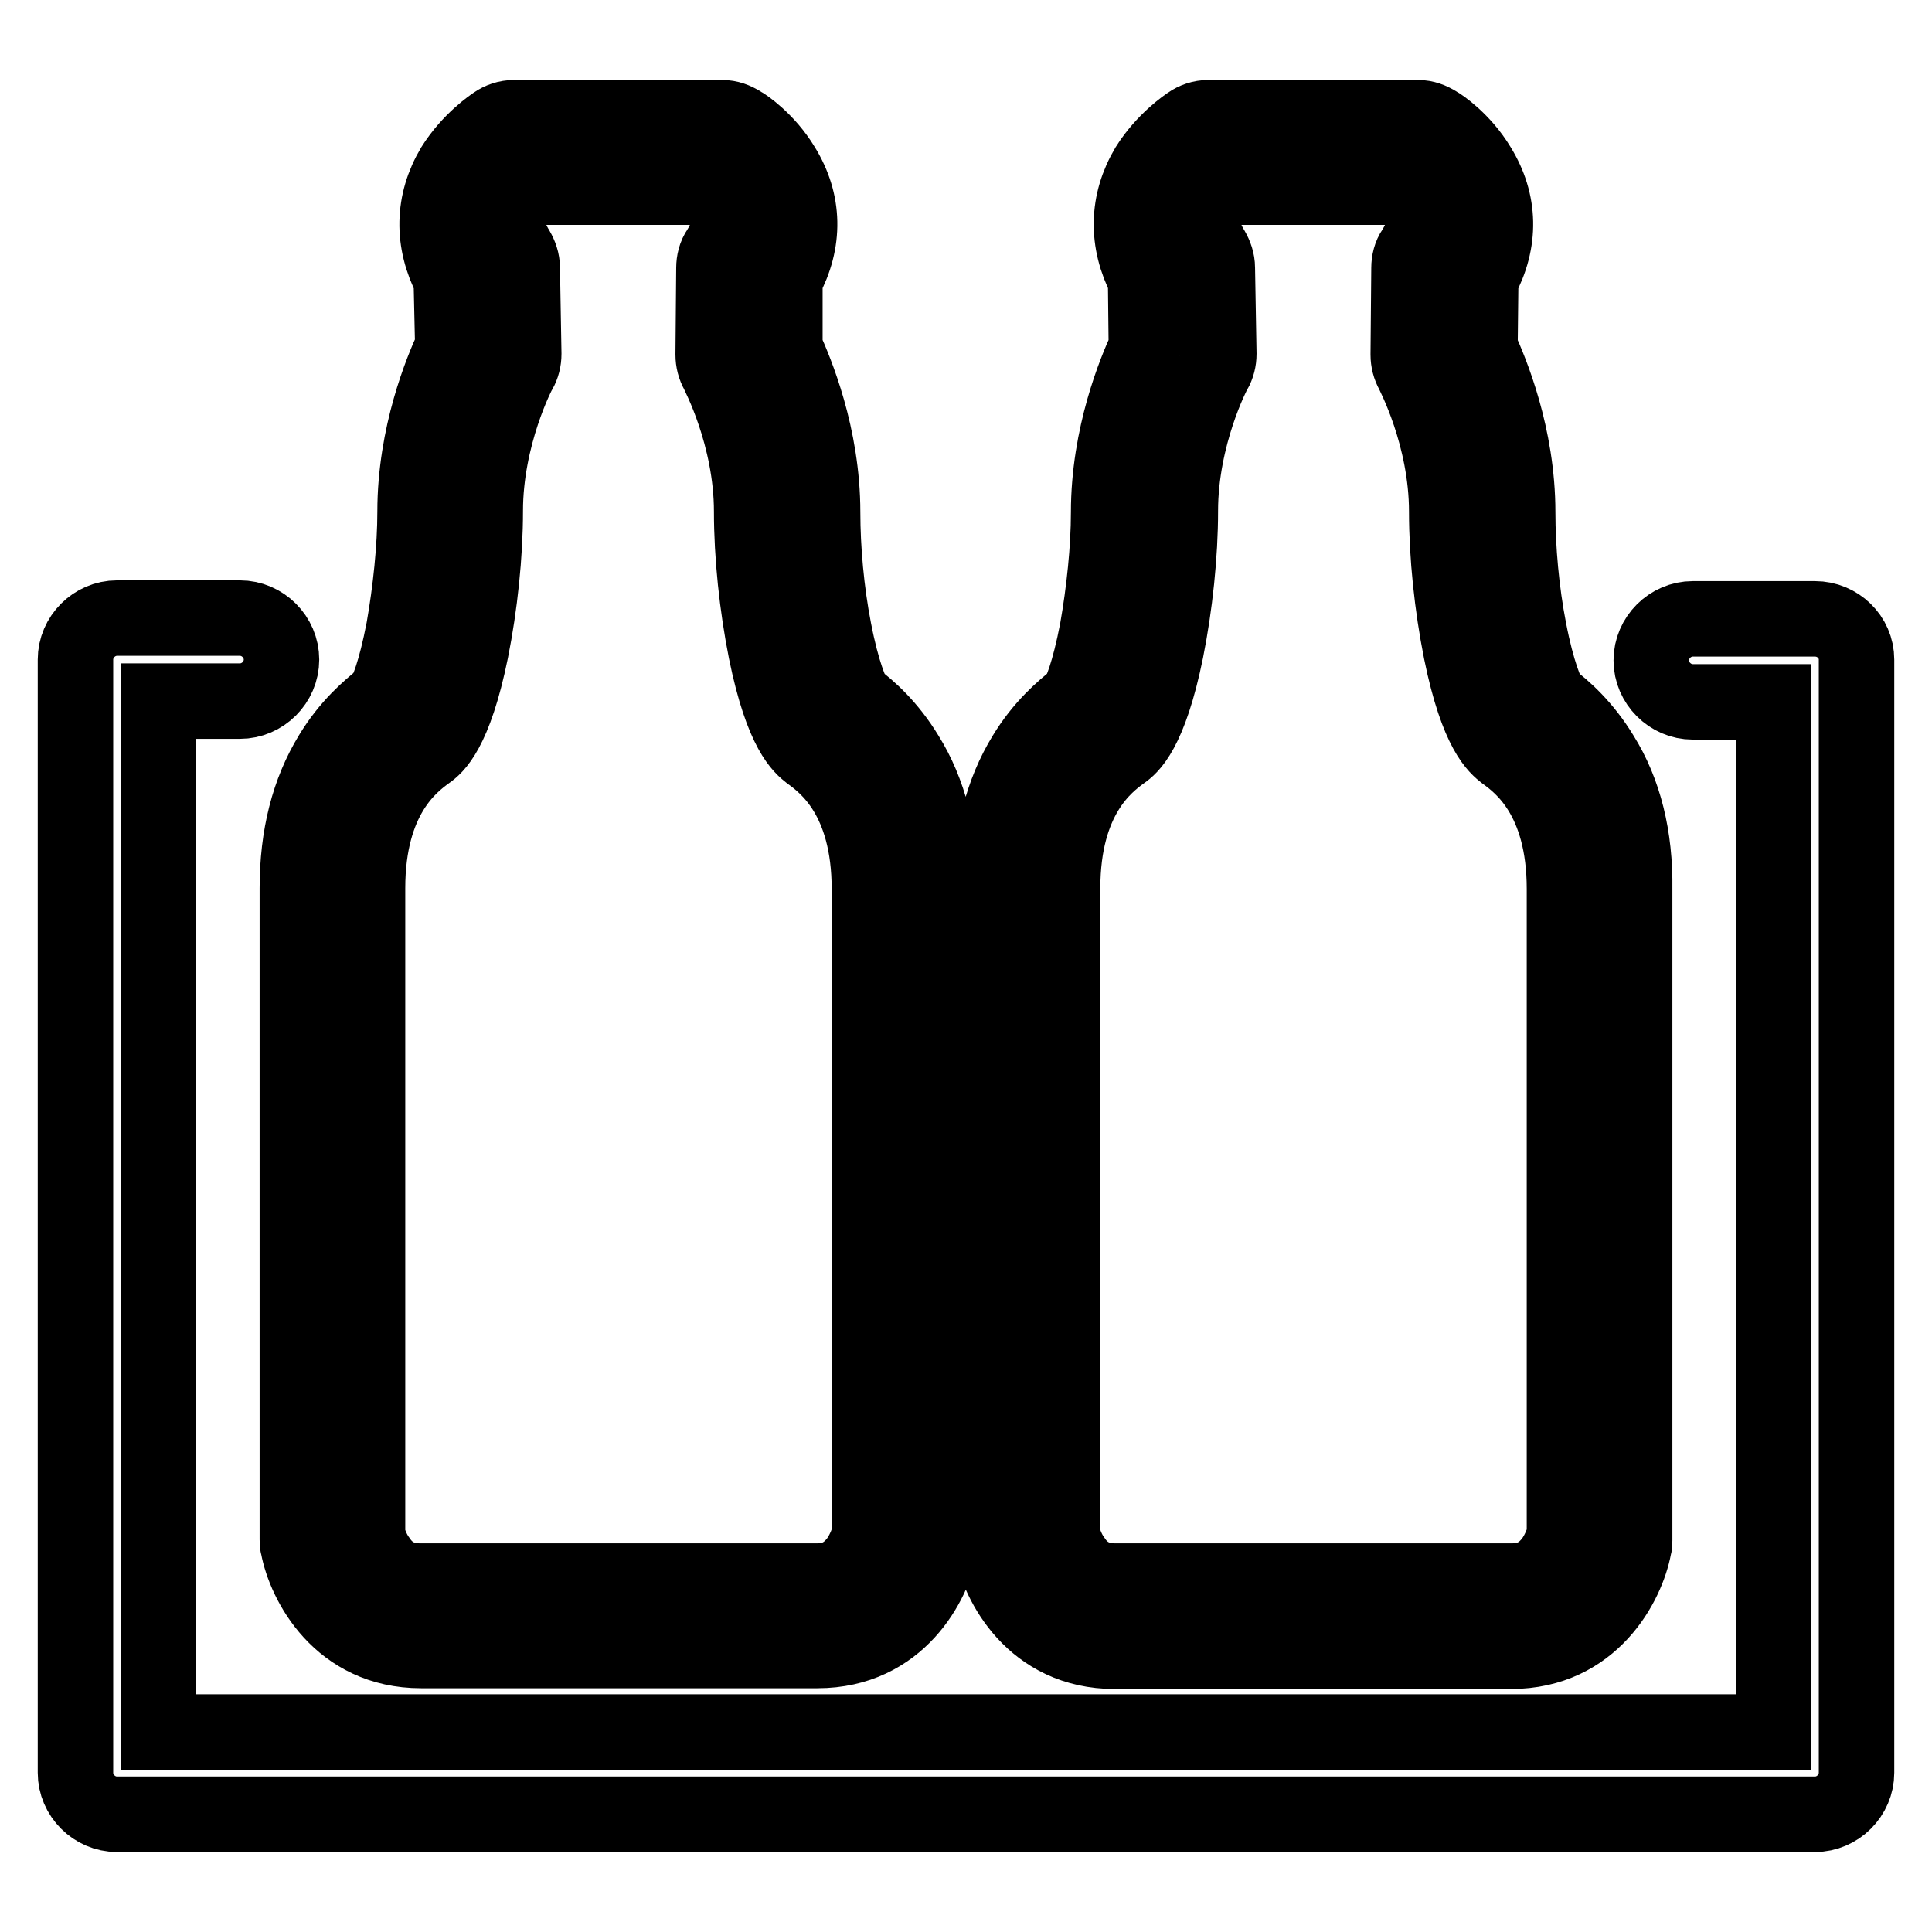 <?xml version="1.0" encoding="utf-8"?>
<!-- Svg Vector Icons : http://www.onlinewebfonts.com/icon -->
<!DOCTYPE svg PUBLIC "-//W3C//DTD SVG 1.1//EN" "http://www.w3.org/Graphics/SVG/1.1/DTD/svg11.dtd">
<svg version="1.1" xmlns="http://www.w3.org/2000/svg" xmlns:xlink="http://www.w3.org/1999/xlink" x="0px" y="0px" viewBox="0 0 256 256" enable-background="new 0 0 256 256" xml:space="preserve">
<g> <path stroke-width="10" fill-opacity="0" stroke="#000000"  d="M120.1,100.1c-2.3-3.8-5-6.2-6.9-7.6c-0.4-0.7-1.6-3.3-2.7-9c-1-5.1-1.5-10.8-1.5-15.6 c0-10.2-3.6-18.7-5-21.8L104,37c2.7-5,2.6-10.2-0.3-14.9c-2.1-3.5-5.1-5.5-5.5-5.7c-0.8-0.5-1.6-0.8-2.5-0.8H85.7h-7.6H68.1 c-0.9,0-1.8,0.3-2.5,0.8c-0.3,0.2-3.3,2.2-5.5,5.7c-2.8,4.7-2.9,9.9-0.3,14.9L60,46c-1.4,3-5,11.6-5,21.8c0,4.8-0.6,10.5-1.5,15.6 c-1.1,5.7-2.2,8.3-2.7,9c-1.9,1.5-4.6,3.8-6.9,7.6c-3,4.9-4.5,10.8-4.5,17.7v86.3c0,0.3,0,0.6,0.1,0.9c0.9,4.8,5.5,13.8,16.3,13.8 h7h38.5h7c10.8,0,15.4-9,16.3-13.8c0.1-0.3,0.1-0.6,0.1-0.9v-86.3C124.6,110.9,123.1,104.9,120.1,100.1z M115.2,203.5 c-0.2,0.6-0.6,1.9-1.5,3.2c-1.4,1.9-3.1,2.8-5.5,2.8h-7H62.7h-7c-2.4,0-4.2-0.9-5.5-2.8c-0.9-1.2-1.3-2.5-1.5-3.2v-85.8 c0-12.1,5.7-16.4,7.9-18c1-0.7,3.6-2.7,5.8-13.5c1.2-6,1.9-12.7,1.9-18.5c0-10,4.4-18.4,4.5-18.5c0.4-0.7,0.6-1.5,0.6-2.3 l-0.2-11.4c0-0.9-0.3-1.7-0.7-2.4c-1.4-2.3-1.6-4.1-0.5-6.1c0.5-0.9,1.2-1.6,1.7-2.2h8.4h7.6h8.4c0.5,0.5,1.1,1.1,1.6,2 c1.2,2,1.1,3.9-0.4,6.3c-0.5,0.7-0.7,1.6-0.7,2.4L94.5,47c0,0.8,0.2,1.6,0.6,2.3c0,0.1,4.5,8.4,4.5,18.5c0,5.8,0.7,12.5,1.9,18.5 c2.2,10.8,4.8,12.7,5.8,13.5c2.2,1.6,7.9,5.9,7.9,18L115.2,203.5L115.2,203.5z M212.2,100.1c-2.3-3.8-5-6.2-6.9-7.6 c-0.4-0.7-1.6-3.3-2.7-9c-1-5.1-1.5-10.8-1.5-15.6c0-10.2-3.6-18.7-5-21.8l0.1-9.1c2.7-5,2.6-10.2-0.3-14.9 c-2.1-3.5-5.1-5.5-5.5-5.7c-0.8-0.5-1.6-0.8-2.5-0.8h-10.1h-7.6h-10.1c-0.9,0-1.8,0.3-2.5,0.8c-0.3,0.2-3.3,2.2-5.5,5.7 c-2.8,4.7-2.9,9.9-0.3,14.9l0.1,9.1c-1.4,3-5,11.6-5,21.8c0,4.8-0.6,10.5-1.5,15.6c-1.1,5.7-2.2,8.3-2.7,9 c-1.9,1.5-4.6,3.8-6.9,7.6c-3,4.9-4.5,10.8-4.5,17.7v86.3c0,0.3,0,0.6,0.1,0.9c0.9,4.8,5.5,13.8,16.3,13.8h7h38.5h7 c10.8,0,15.4-9,16.3-13.8c0.1-0.3,0.1-0.6,0.1-0.9v-86.3C216.7,110.9,215.2,104.9,212.2,100.1z M207.3,203.5 c-0.2,0.6-0.6,1.9-1.5,3.2c-1.4,1.9-3.1,2.8-5.5,2.8h-7h-38.5h-7c-2.4,0-4.2-0.9-5.5-2.8c-0.9-1.2-1.3-2.5-1.5-3.2v-85.8 c0-12.1,5.7-16.4,7.9-18c1-0.7,3.6-2.7,5.8-13.5c1.2-6,1.9-12.7,1.9-18.5c0-10,4.4-18.4,4.5-18.5c0.4-0.7,0.6-1.5,0.6-2.3 l-0.2-11.4c0-0.9-0.3-1.7-0.7-2.4c-1.4-2.3-1.6-4.1-0.5-6.1c0.5-0.9,1.2-1.6,1.7-2.2h8.4h7.6h8.4c0.5,0.5,1.1,1.1,1.6,2 c1.2,2,1.1,3.9-0.4,6.3c-0.5,0.7-0.7,1.6-0.7,2.4L186.6,47c0,0.8,0.2,1.6,0.6,2.3c0,0.1,4.5,8.4,4.5,18.5c0,5.8,0.7,12.5,1.9,18.5 c2.2,10.8,4.8,12.7,5.8,13.5c2.2,1.6,7.9,5.9,7.9,18V203.5L207.3,203.5z M240.5,82h-16.2c-3,0-5.5,2.5-5.5,5.5c0,3,2.5,5.5,5.5,5.5 H235v136.5H133.3h-10.6H21V92.9h10.8c3,0,5.5-2.5,5.5-5.5c0-3-2.5-5.5-5.5-5.5H15.5c-3,0-5.5,2.5-5.5,5.5v147.5 c0,3,2.5,5.5,5.5,5.5h107.2h10.6h107.2c3,0,5.5-2.5,5.5-5.5V87.4C246,84.4,243.5,82,240.5,82z"/></g>
</svg>